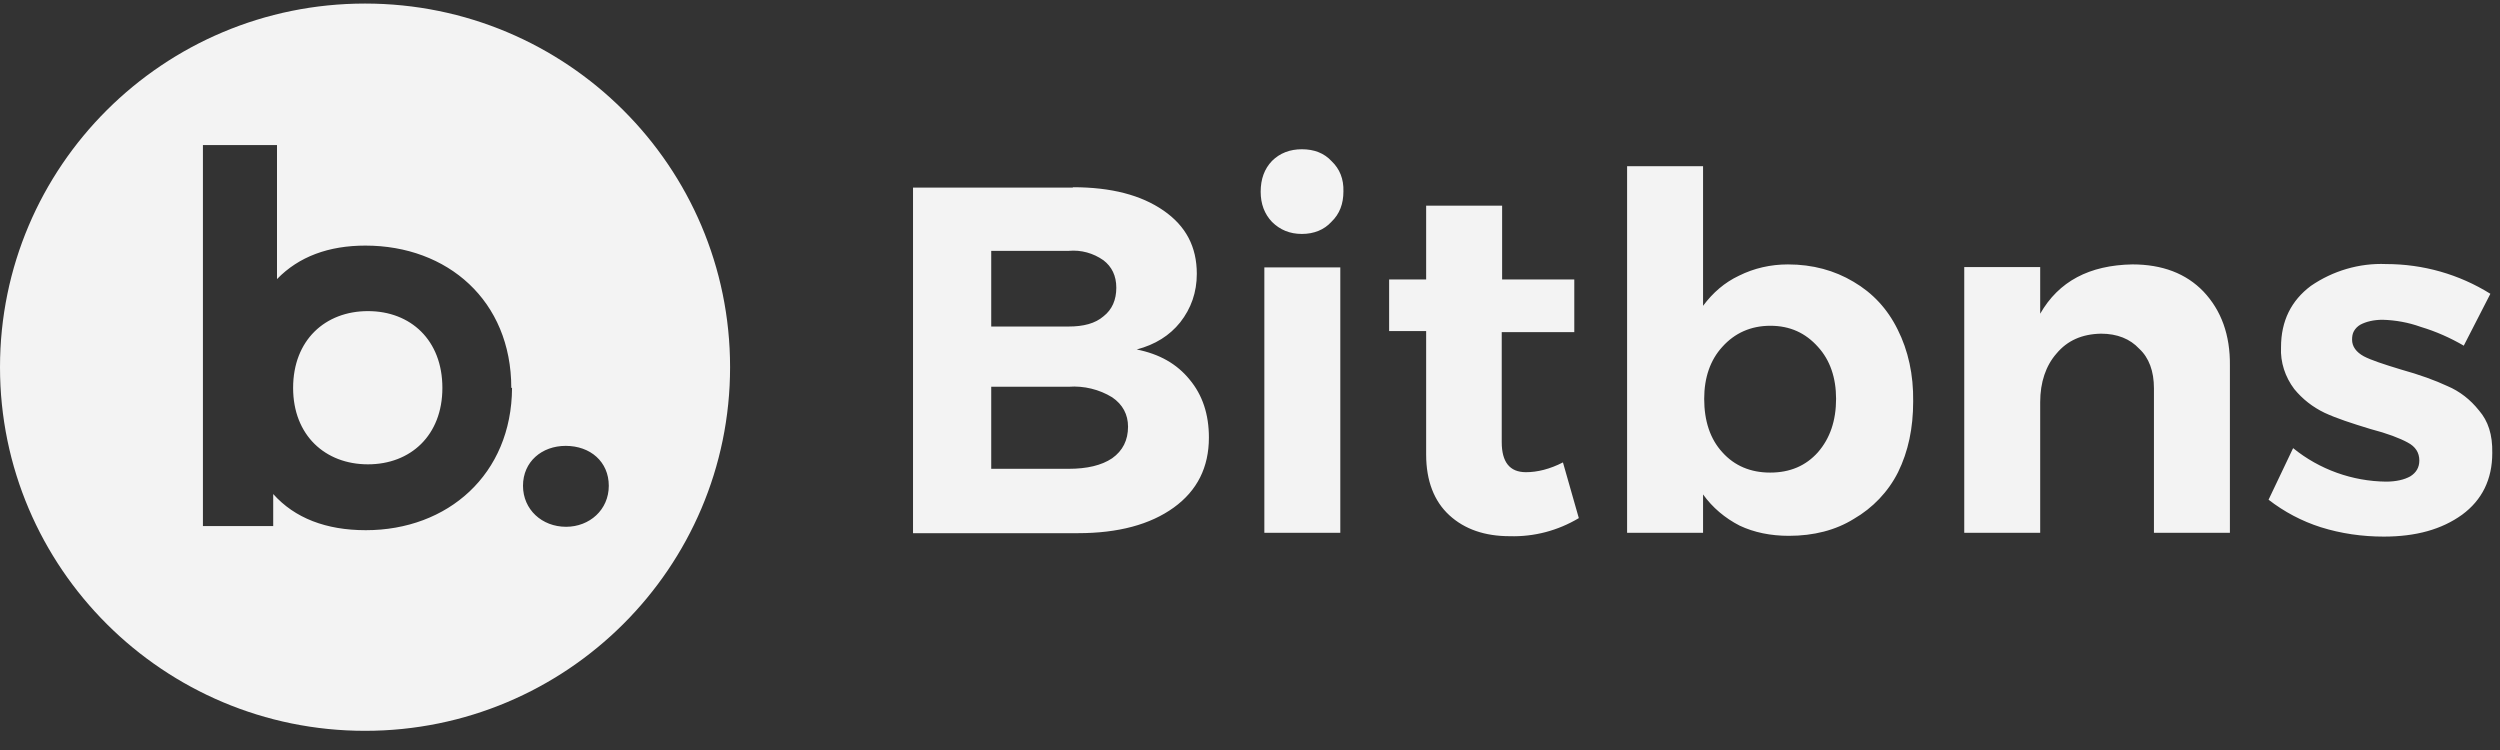 <svg width="130" height="39" viewBox="0 0 130 39" fill="none" xmlns="http://www.w3.org/2000/svg">
<rect x="0" y="0" width="130" height="39" fill="#333333" stroke="none"/>
<path fill-rule="evenodd" clip-rule="evenodd" d="M18.982 0.185C8.489 0.185 0 8.66 0 19.094C0 29.527 8.509 38.003 18.982 38.003C29.456 38.003 37.964 29.527 37.964 19.094C37.964 8.66 29.475 0.185 18.982 0.185ZM19.021 27.57C16.958 27.57 15.327 26.943 14.207 25.69V27.354H10.552V7.545H14.404V14.513C15.543 13.339 17.096 12.771 19.002 12.771C23.266 12.771 26.587 15.629 26.587 20.17H26.626C26.606 24.672 23.285 27.57 19.021 27.57ZM29.436 27.393C28.178 27.393 27.196 26.493 27.196 25.26C27.196 24.007 28.178 23.185 29.416 23.185C30.694 23.185 31.657 24.007 31.657 25.26C31.657 26.512 30.654 27.393 29.436 27.393ZM19.133 16.178C16.913 16.178 15.242 17.685 15.242 20.171C15.242 22.637 16.913 24.145 19.133 24.145C21.353 24.145 23.004 22.637 23.004 20.171C23.004 17.685 21.353 16.178 19.133 16.178ZM127.259 20.073C127.908 20.347 128.458 20.778 128.91 21.346C129.382 21.894 129.617 22.598 129.598 23.558C129.598 24.928 129.067 26.004 128.026 26.768C126.965 27.531 125.628 27.903 123.958 27.903C122.838 27.903 121.738 27.747 120.677 27.414C119.694 27.101 118.771 26.611 117.965 25.985L119.242 23.303C120.618 24.419 122.327 25.026 124.076 25.045C124.587 25.045 125.019 24.947 125.334 24.771C125.648 24.576 125.805 24.301 125.805 23.949C125.805 23.538 125.609 23.225 125.196 23.009C124.803 22.794 124.155 22.54 123.251 22.305C122.288 22.011 121.502 21.757 120.873 21.463C120.264 21.169 119.733 20.758 119.301 20.23C118.829 19.604 118.574 18.84 118.613 18.057C118.613 16.687 119.144 15.63 120.166 14.866C121.305 14.084 122.681 13.672 124.076 13.731C126.002 13.731 127.869 14.26 129.5 15.277L128.124 17.959V17.979C127.417 17.568 126.67 17.235 125.884 17C125.235 16.765 124.567 16.648 123.899 16.628C123.428 16.628 123.035 16.726 122.74 16.883C122.602 16.961 122.484 17.078 122.406 17.215C122.327 17.352 122.308 17.509 122.308 17.666C122.308 18.018 122.524 18.312 122.917 18.527C123.29 18.723 123.939 18.938 124.842 19.212C125.825 19.486 126.631 19.78 127.259 20.073ZM110.885 13.749C108.645 13.788 107.053 14.63 106.09 16.313V13.886H102.141V27.706H106.09V20.913C106.09 19.876 106.385 19.015 106.935 18.388C107.505 17.703 108.271 17.37 109.254 17.351C110.099 17.351 110.767 17.625 111.239 18.134C111.75 18.604 112.005 19.308 112.005 20.189V27.706H115.955V19.015C115.974 17.41 115.503 16.137 114.579 15.158C113.675 14.219 112.437 13.749 110.885 13.749ZM66.144 8.368C66.557 7.956 67.087 7.761 67.697 7.761C68.325 7.761 68.856 7.956 69.249 8.387C69.662 8.779 69.878 9.307 69.858 9.953C69.858 10.599 69.662 11.128 69.229 11.539C68.856 11.95 68.325 12.165 67.697 12.165C67.068 12.165 66.557 11.95 66.144 11.539C65.751 11.128 65.555 10.599 65.555 9.973C65.555 9.307 65.751 8.779 66.144 8.368ZM96.38 14.65C95.397 14.063 94.258 13.75 92.98 13.75H92.961C92.076 13.75 91.212 13.945 90.426 14.337C89.679 14.689 89.07 15.218 88.559 15.903V8.641H84.609V27.706H88.559V25.71C89.05 26.395 89.699 26.943 90.465 27.334C91.212 27.687 92.076 27.863 93.02 27.863C94.317 27.863 95.456 27.569 96.4 26.982C97.382 26.414 98.188 25.573 98.699 24.555C99.229 23.478 99.485 22.265 99.485 20.875C99.504 19.485 99.229 18.232 98.679 17.136C98.148 16.059 97.382 15.237 96.38 14.65ZM94.533 23.517C93.904 24.222 93.079 24.574 92.057 24.574H92.037C91.035 24.574 90.19 24.222 89.561 23.517C88.932 22.832 88.618 21.893 88.618 20.738C88.618 19.642 88.932 18.722 89.561 18.036C90.21 17.312 91.055 16.94 92.057 16.94C93.079 16.94 93.884 17.312 94.533 18.036C95.162 18.722 95.476 19.642 95.476 20.738C95.476 21.873 95.162 22.793 94.533 23.517ZM78.09 22.988C78.09 24.026 78.503 24.554 79.348 24.554C79.937 24.554 80.586 24.398 81.273 24.045L82.099 26.942C81.018 27.588 79.78 27.921 78.503 27.882C77.225 27.882 76.164 27.529 75.359 26.786C74.573 26.061 74.16 25.004 74.16 23.634V17.214H72.234V14.532H74.16V10.695H78.11V14.532H81.863V17.272H78.09V22.988ZM69.696 13.906H65.746V27.706H69.696V13.906ZM61.369 16.764C60.819 17.449 60.072 17.919 59.109 18.173C60.288 18.408 61.192 18.917 61.861 19.739C62.529 20.541 62.863 21.54 62.863 22.753C62.863 24.3 62.254 25.514 61.035 26.394C59.817 27.275 58.147 27.725 56.064 27.725H47.477V9.756H55.789V9.736C57.793 9.736 59.345 10.147 60.505 10.95C61.664 11.752 62.234 12.829 62.234 14.239C62.234 15.198 61.939 16.039 61.369 16.764ZM55.572 13.044H51.544V16.979H55.572C56.339 16.979 56.948 16.822 57.38 16.45C57.832 16.098 58.048 15.589 58.048 14.963C58.048 14.336 57.813 13.867 57.38 13.534C56.85 13.162 56.221 12.986 55.572 13.044ZM55.572 24.378C56.516 24.378 57.282 24.202 57.832 23.83C58.383 23.439 58.658 22.89 58.658 22.186C58.658 21.559 58.383 21.031 57.832 20.659C57.164 20.248 56.358 20.052 55.572 20.111H51.544V24.378H55.572Z" fill="#F3F3F3"/>
</svg>
